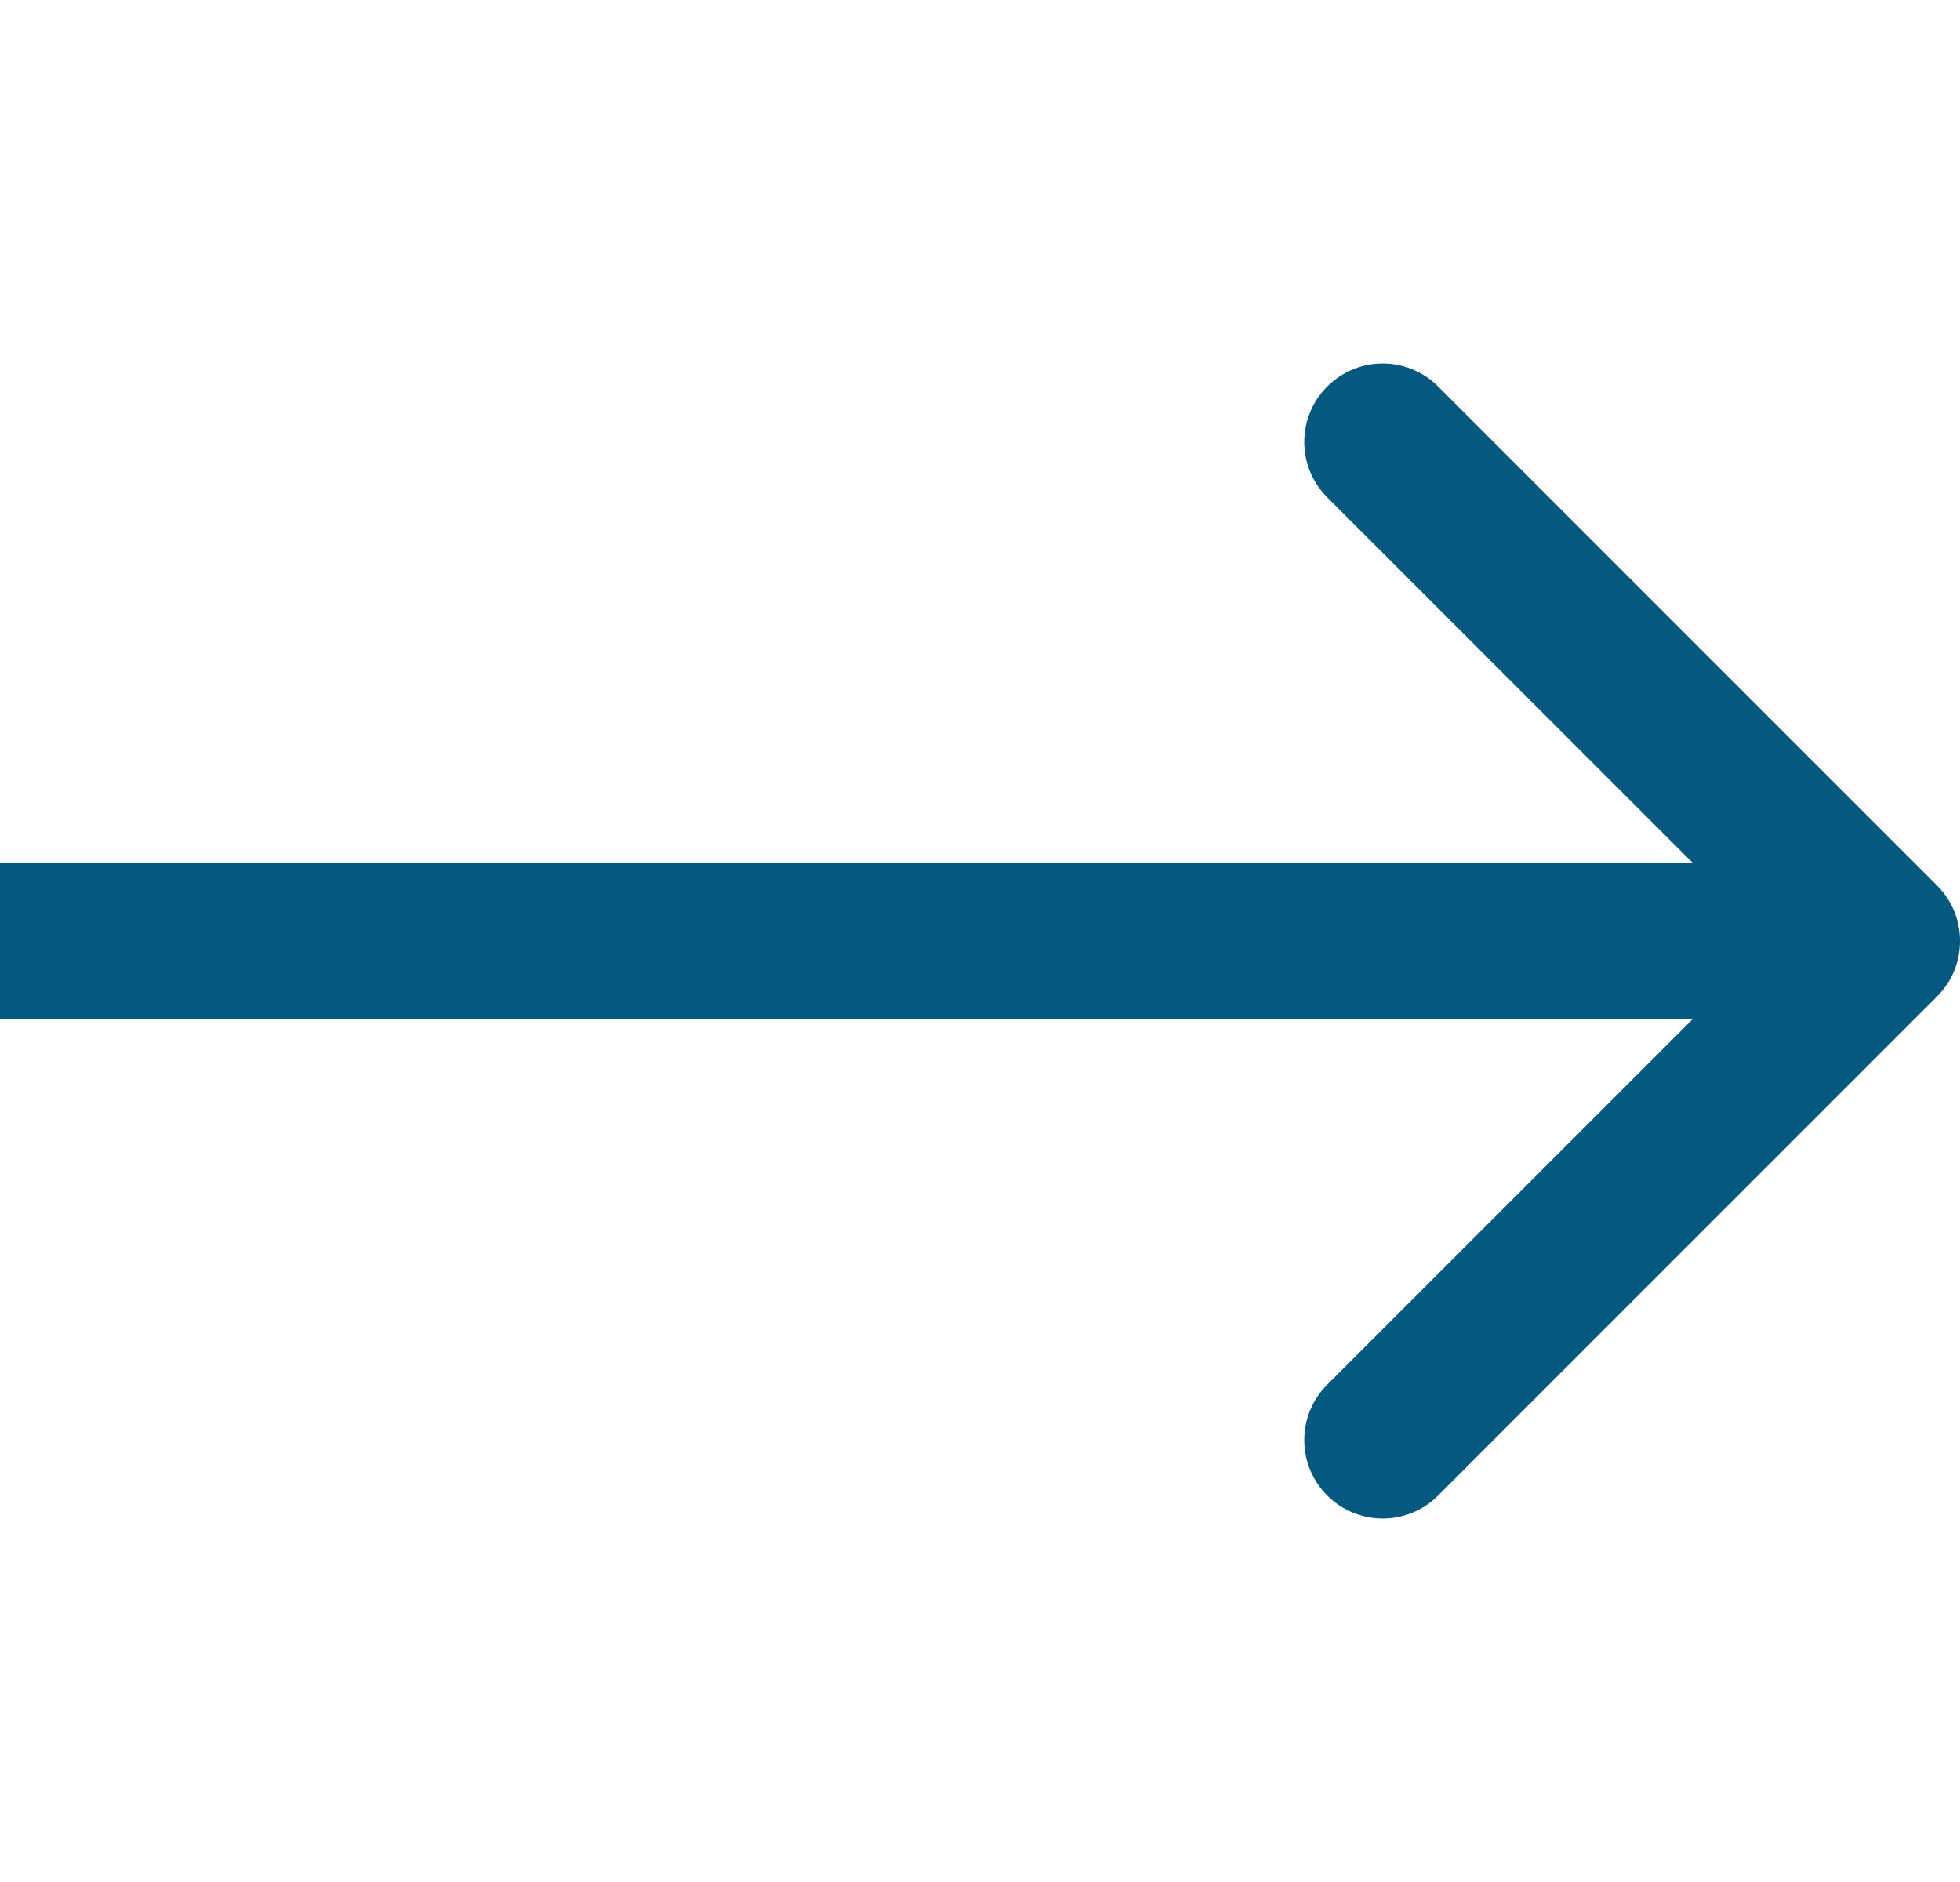 <svg preserveAspectRatio="none" width="100%" height="100%" overflow="visible" style="display: block;" viewBox="0 0 25 24" fill="none" xmlns="http://www.w3.org/2000/svg">
<g id="arrow">
<path id="Arrow 3" d="M24.707 12.707C25.098 12.317 25.098 11.683 24.707 11.293L18.343 4.929C17.953 4.538 17.32 4.538 16.929 4.929C16.538 5.319 16.538 5.953 16.929 6.343L22.586 12L16.929 17.657C16.538 18.047 16.538 18.68 16.929 19.071C17.32 19.462 17.953 19.462 18.343 19.071L24.707 12.707ZM0 12V13H24V12V11H0V12Z" fill="#055980"/>
</g>
</svg>

